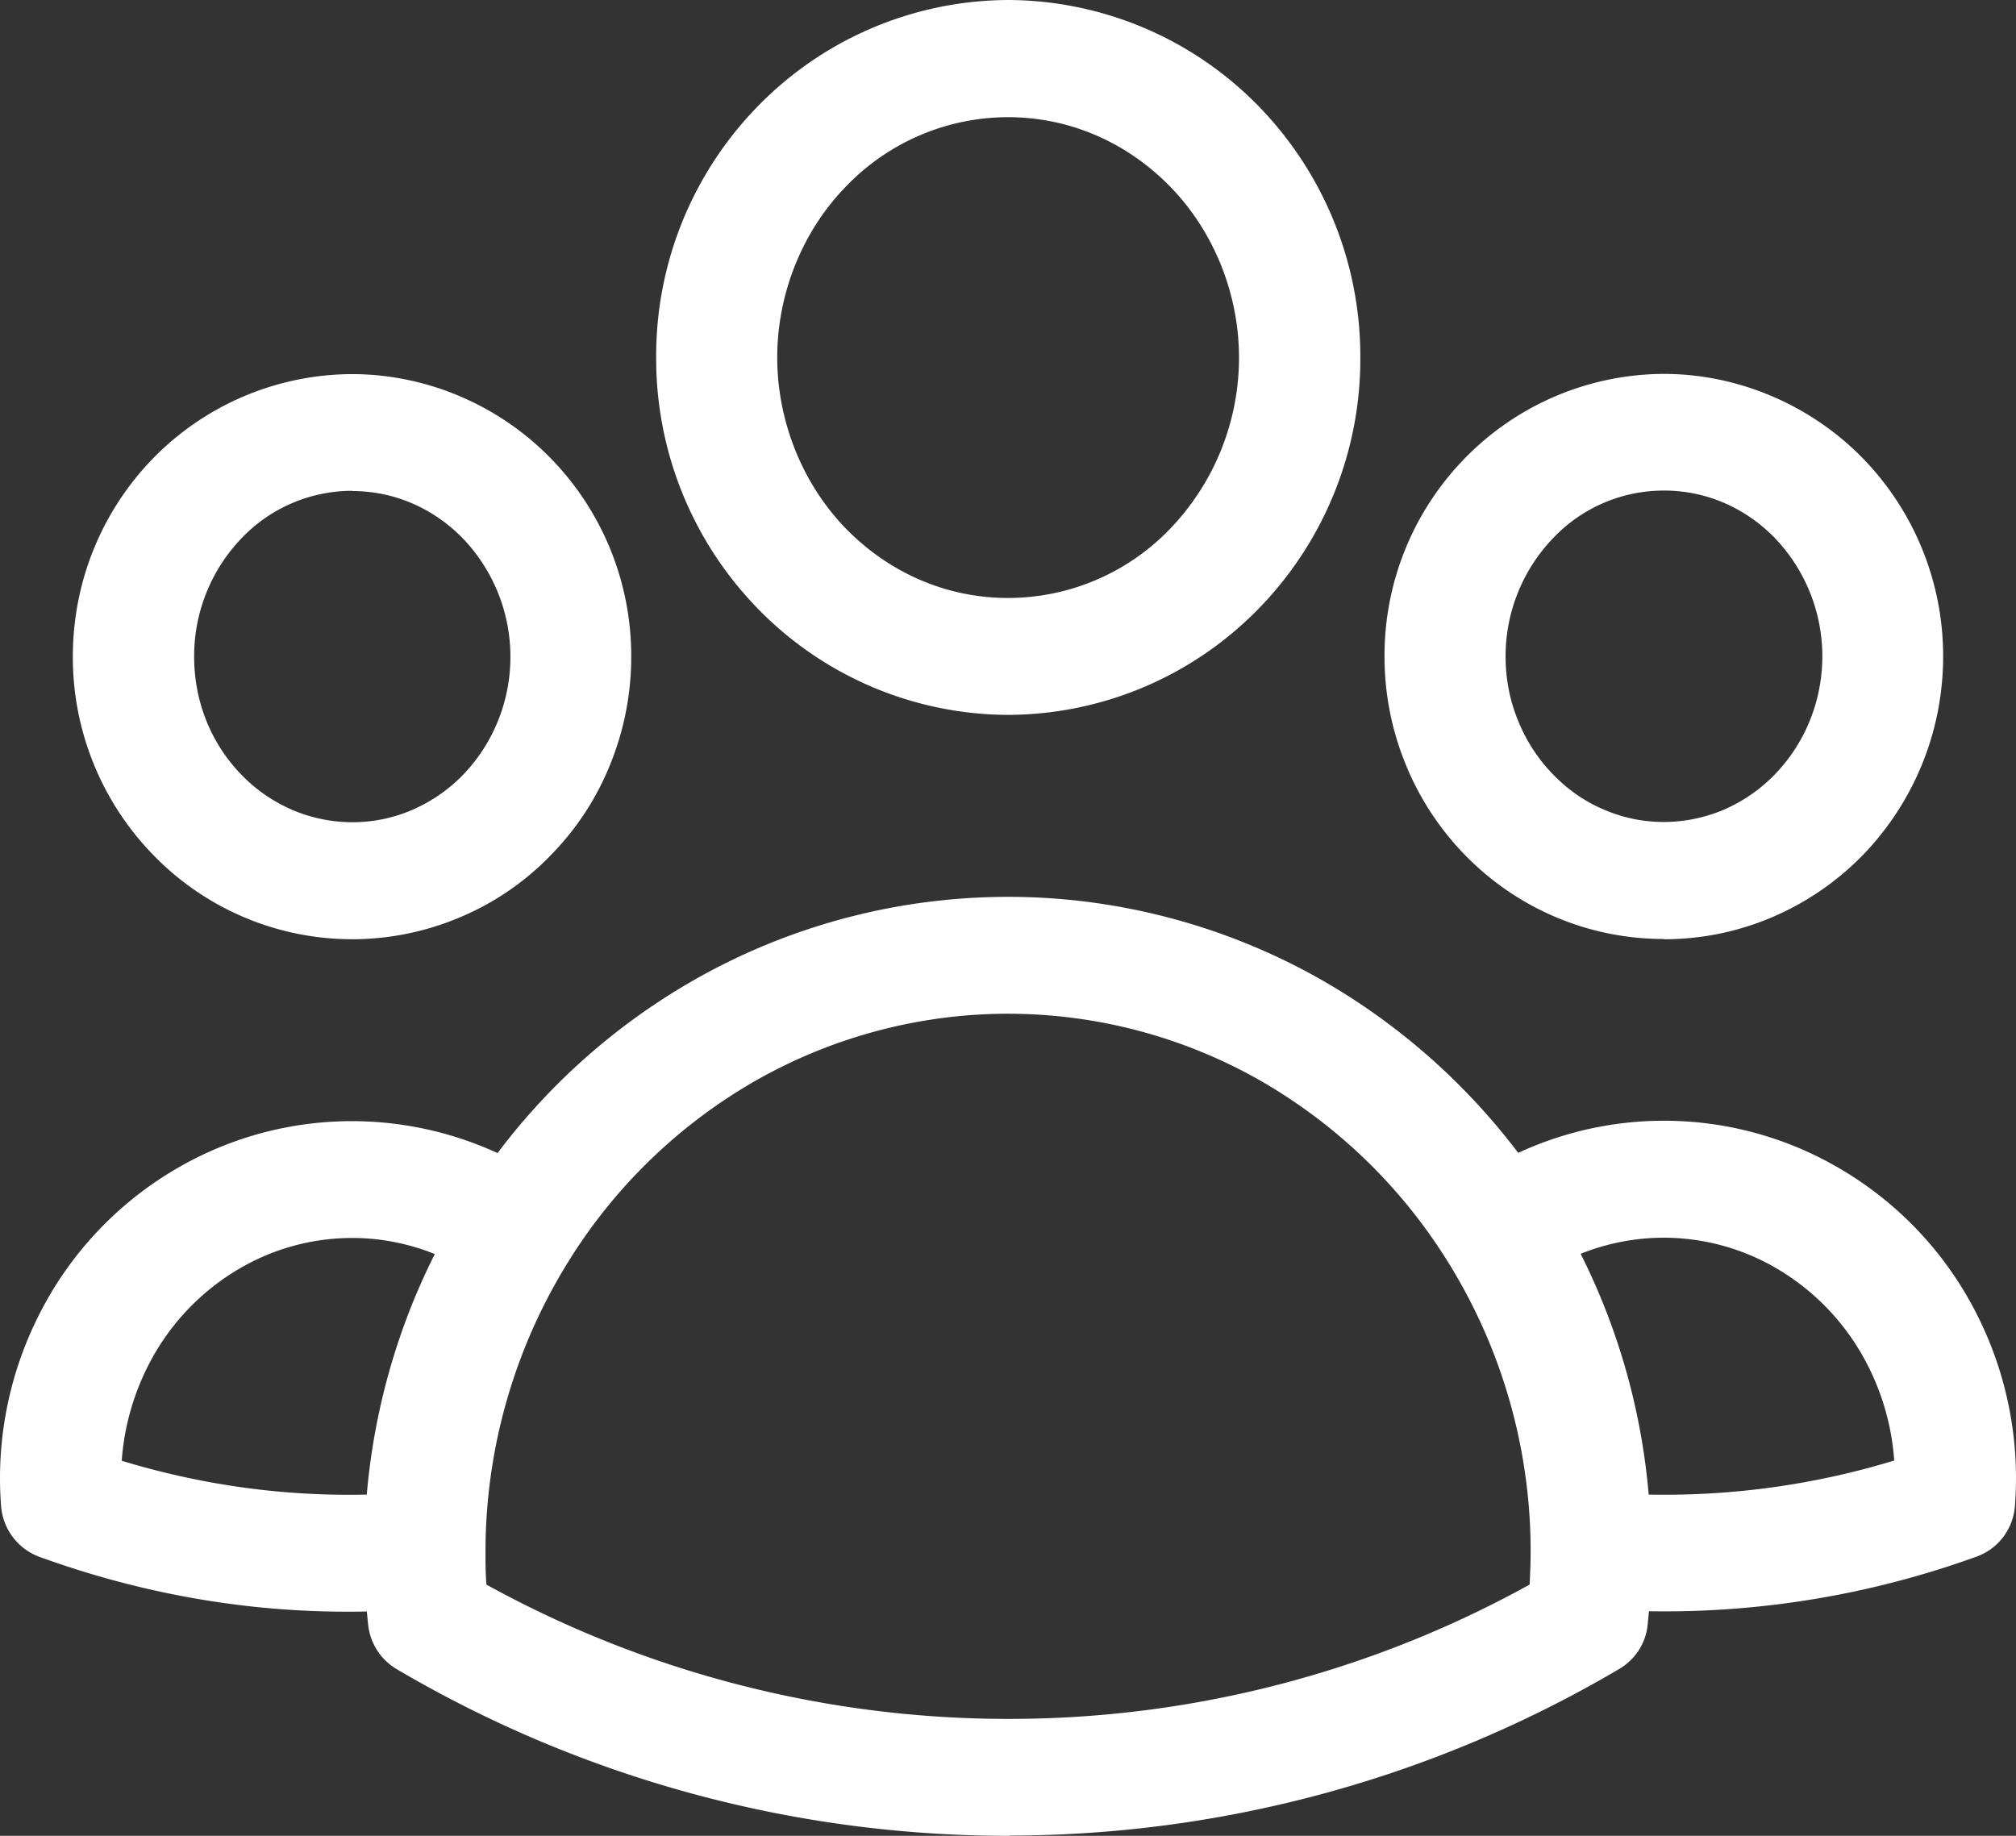 <svg width="56" height="51" fill="none" xmlns="http://www.w3.org/2000/svg"><rect width="100%" height="100%" fill="#333333" stroke="none"/><path d="M28.054 51H28a33.49 33.49 0 01-16.97-4.624 1.634 1.634 0 01-.801-1.218l-.04-.39c-3.108.066-6.135-.45-9.067-1.508a1.64 1.64 0 01-1.09-1.396 10.041 10.041 0 011.063-5.359 9.799 9.799 0 013.733-3.996 9.647 9.647 0 015.307-1.356 9.68 9.68 0 013.686.88 17.994 17.994 0 015.542-4.856 17.633 17.633 0 018.623-2.262h.027c3 0 5.98.78 8.617 2.262a18.139 18.139 0 015.542 4.85 9.635 9.635 0 019 .476 9.799 9.799 0 013.733 3.995 10.054 10.054 0 011.063 5.36 1.62 1.62 0 01-1.09 1.395 25.472 25.472 0 01-9.073 1.508l-.04.397c-.054.503-.35.953-.794 1.211a33.404 33.404 0 01-16.917 4.624V51zM13.51 44.02A30.061 30.061 0 0028 47.752h.047A29.885 29.885 0 0042.49 44.02c.013-.29.027-.582.027-.873v-.178a15.19 15.19 0 00-2.301-7.92 14.816 14.816 0 00-5.273-5.067 14.17 14.17 0 00-6.928-1.82h-.02c-2.416 0-4.817.63-6.936 1.82a14.725 14.725 0 00-5.26 5.048c0 .013-.013.02-.02.033a15.264 15.264 0 00-2.293 7.985v.04c0 .31 0 .622.026.932zM3.38 40.58c2.22.675 4.494.993 6.808.94.201-2.329.84-4.598 1.89-6.682a6.175 6.175 0 00-2.072-.443 6.2 6.2 0 00-3.41.88 6.557 6.557 0 00-2.482 2.666 6.95 6.95 0 00-.733 2.64zm42.424.94a21.855 21.855 0 006.813-.946 6.862 6.862 0 00-.733-2.64 6.557 6.557 0 00-2.482-2.666 6.207 6.207 0 00-3.417-.88 6.247 6.247 0 00-2.078.443 18.383 18.383 0 011.89 6.689h.007zm.41-15.435a7.666 7.666 0 01-3-.608 7.719 7.719 0 01-2.522-1.727 7.825 7.825 0 01-1.655-2.54 7.871 7.871 0 01-.578-2.97 7.84 7.84 0 012.24-5.518 7.76 7.76 0 015.515-2.335c2.058 0 4.07.853 5.522 2.335a7.88 7.88 0 012.24 5.517 7.93 7.93 0 01-2.233 5.518 7.79 7.79 0 01-2.522 1.726 7.667 7.667 0 01-3 .61l-.007-.008zm0-12.457a4.23 4.23 0 00-3.067 1.317 4.734 4.734 0 00-1.325 3.288c0 .622.114 1.224.35 1.793a4.59 4.59 0 00.975 1.495c.41.423.888.754 1.426.979 1.056.45 2.24.443 3.296 0a4.41 4.41 0 001.426-.98 4.66 4.66 0 00.975-1.494 4.757 4.757 0 00-.969-5.08c-.827-.848-1.917-1.318-3.074-1.318h-.013zM9.785 26.092a7.689 7.689 0 01-5.522-2.335 7.871 7.871 0 01-2.24-5.51c0-2.078.794-4.037 2.233-5.518a7.763 7.763 0 015.522-2.336c2.065 0 4.07.854 5.516 2.335a7.857 7.857 0 012.24 5.518 7.93 7.93 0 01-.579 2.977 7.668 7.668 0 01-1.661 2.54 7.574 7.574 0 01-2.516 1.72 7.717 7.717 0 01-3 .61h.007zm0-12.457a4.248 4.248 0 00-3.074 1.316 4.731 4.731 0 00-1.318 3.288c0 .622.114 1.224.343 1.793a4.59 4.59 0 00.975 1.495c.41.424.888.748 1.426.98 1.056.443 2.24.45 3.296 0a4.394 4.394 0 001.42-.973c.416-.43.746-.933.975-1.495a4.757 4.757 0 00-.969-5.08c-.827-.848-1.917-1.317-3.067-1.317l-.007-.007zm18.222 6.225a9.75 9.75 0 01-6.949-2.944 9.949 9.949 0 01-2.831-6.986 9.92 9.92 0 012.831-6.986A9.762 9.762 0 0128.007 0a9.762 9.762 0 016.948 2.944 9.96 9.96 0 012.832 6.986 9.931 9.931 0 01-2.832 6.986 9.762 9.762 0 01-6.948 2.944zm0-16.605a6.244 6.244 0 00-4.5 1.918C22.289 6.417 21.59 8.157 21.59 9.93c0 1.773.7 3.513 1.91 4.757 1.21 1.237 2.805 1.925 4.5 1.925a6.244 6.244 0 004.5-1.919 6.866 6.866 0 001.917-4.756c0-1.773-.7-3.513-1.917-4.757-1.21-1.237-2.805-1.925-4.5-1.925h.007z" fill="#fff"/></svg>